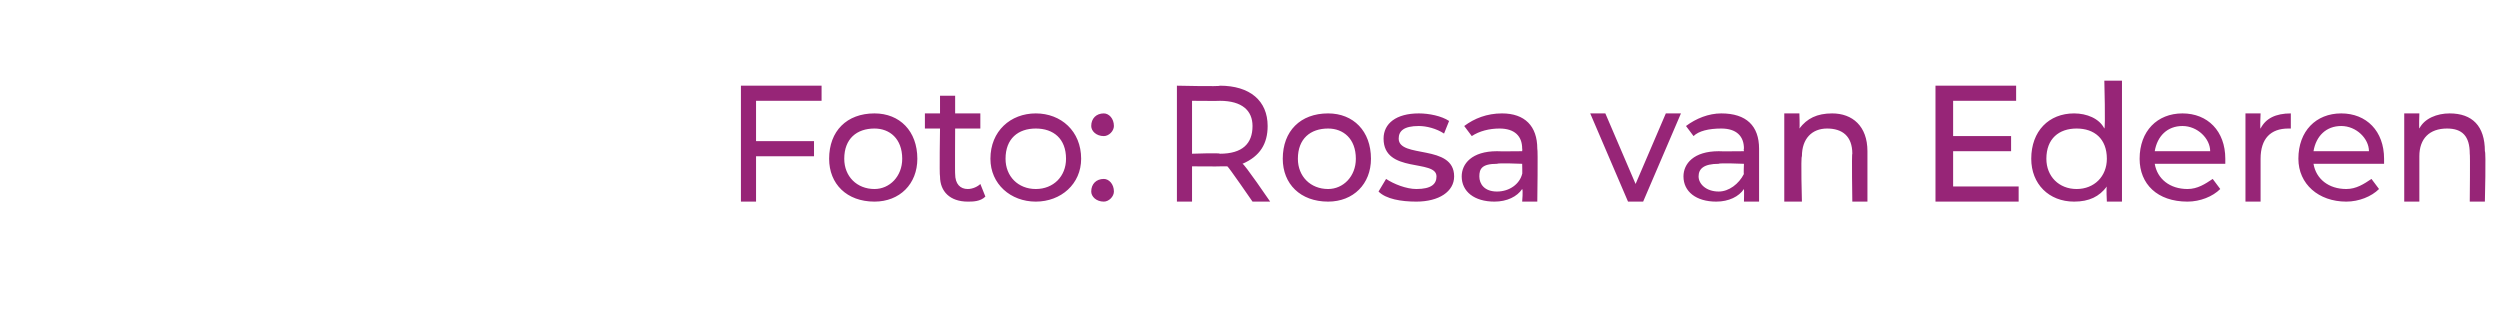 <?xml version="1.0" standalone="no"?><!DOCTYPE svg PUBLIC "-//W3C//DTD SVG 1.1//EN" "http://www.w3.org/Graphics/SVG/1.1/DTD/svg11.dtd"><svg xmlns="http://www.w3.org/2000/svg" version="1.1" width="99.2px" height="12.6px" viewBox="0 -1 99.2 12.6" style="top:-1px">  <desc>Foto: Rosa van Ederen</desc>  <defs/>  <g id="Polygon21116">    <path d="M 30 3 L 30 4.6 L 32.3 4.6 L 32.3 5.2 L 30 5.2 L 30 7 L 29.4 7 L 29.4 2.4 L 32.6 2.4 L 32.6 3 L 30 3 Z M 32.9 5.3 C 32.9 4.2 33.6 3.5 34.7 3.5 C 35.7 3.5 36.4 4.2 36.4 5.3 C 36.4 6.3 35.7 7 34.7 7 C 33.6 7 32.9 6.3 32.9 5.3 Z M 35.8 5.3 C 35.8 4.5 35.3 4.1 34.7 4.1 C 34 4.1 33.5 4.5 33.5 5.3 C 33.5 6 34 6.5 34.7 6.5 C 35.3 6.5 35.8 6 35.8 5.3 Z M 39.1 6.8 C 38.9 7 38.6 7 38.4 7 C 37.7 7 37.3 6.6 37.3 6 C 37.27 5.95 37.3 4.1 37.3 4.1 L 36.7 4.1 L 36.7 3.5 L 37.3 3.5 L 37.3 2.8 L 37.9 2.8 L 37.9 3.5 L 38.9 3.5 L 38.9 4.1 L 37.9 4.1 C 37.9 4.1 37.89 5.93 37.9 5.9 C 37.9 6.3 38.1 6.5 38.4 6.5 C 38.6 6.5 38.8 6.4 38.9 6.3 C 38.9 6.3 39.1 6.8 39.1 6.8 Z M 39.3 5.3 C 39.3 4.2 40.1 3.5 41.1 3.5 C 42.1 3.5 42.9 4.2 42.9 5.3 C 42.9 6.3 42.1 7 41.1 7 C 40.1 7 39.3 6.3 39.3 5.3 Z M 42.3 5.3 C 42.3 4.5 41.8 4.1 41.1 4.1 C 40.4 4.1 39.9 4.5 39.9 5.3 C 39.9 6 40.4 6.5 41.1 6.5 C 41.8 6.5 42.3 6 42.3 5.3 Z M 43.3 4 C 43.3 3.7 43.5 3.5 43.8 3.5 C 44 3.5 44.2 3.7 44.2 4 C 44.2 4.2 44 4.4 43.8 4.4 C 43.5 4.4 43.3 4.2 43.3 4 Z M 43.3 6.6 C 43.3 6.3 43.5 6.1 43.8 6.1 C 44 6.1 44.2 6.3 44.2 6.6 C 44.2 6.8 44 7 43.8 7 C 43.5 7 43.3 6.8 43.3 6.6 Z M 49.7 7 C 49.7 7 48.73 5.59 48.7 5.6 C 48.6 5.6 48.5 5.6 48.4 5.6 C 48.45 5.61 47.3 5.6 47.3 5.6 L 47.3 7 L 46.7 7 L 46.7 2.4 C 46.7 2.4 48.45 2.44 48.4 2.4 C 49.6 2.4 50.3 3 50.3 4 C 50.3 4.7 50 5.2 49.3 5.5 C 49.35 5.46 50.4 7 50.4 7 L 49.7 7 Z M 49.7 4 C 49.7 3.4 49.3 3 48.4 3 C 48.43 3.01 47.3 3 47.3 3 L 47.3 5.1 C 47.3 5.1 48.43 5.06 48.4 5.1 C 49.3 5.1 49.7 4.7 49.7 4 Z M 50.9 5.3 C 50.9 4.2 51.6 3.5 52.7 3.5 C 53.7 3.5 54.4 4.2 54.4 5.3 C 54.4 6.3 53.7 7 52.7 7 C 51.6 7 50.9 6.3 50.9 5.3 Z M 53.8 5.3 C 53.8 4.5 53.3 4.1 52.7 4.1 C 52 4.1 51.5 4.5 51.5 5.3 C 51.5 6 52 6.5 52.7 6.5 C 53.3 6.5 53.8 6 53.8 5.3 Z M 54.7 6.6 C 54.7 6.6 55 6.1 55 6.1 C 55.3 6.3 55.8 6.5 56.2 6.5 C 56.8 6.5 57 6.3 57 6 C 57 5.3 54.9 5.9 54.9 4.5 C 54.9 3.9 55.4 3.5 56.3 3.5 C 56.7 3.5 57.2 3.6 57.5 3.8 C 57.5 3.8 57.3 4.3 57.3 4.3 C 57 4.1 56.6 4 56.3 4 C 55.7 4 55.5 4.2 55.5 4.5 C 55.5 5.3 57.7 4.7 57.7 6 C 57.7 6.6 57.1 7 56.2 7 C 55.6 7 55 6.9 54.7 6.6 Z M 61 4.9 C 61.03 4.91 61 7 61 7 L 60.4 7 C 60.4 7 60.44 6.54 60.4 6.5 C 60.2 6.8 59.8 7 59.3 7 C 58.5 7 58 6.6 58 6 C 58 5.5 58.4 5 59.4 5 C 59.42 5.01 60.4 5 60.4 5 C 60.4 5 60.41 4.89 60.4 4.9 C 60.4 4.4 60.1 4.1 59.5 4.1 C 59.1 4.1 58.7 4.2 58.4 4.4 C 58.4 4.4 58.1 4 58.1 4 C 58.5 3.7 59 3.5 59.6 3.5 C 60.5 3.5 61 4 61 4.9 Z M 60.4 5.9 C 60.41 5.94 60.4 5.5 60.4 5.5 C 60.4 5.5 59.45 5.46 59.4 5.5 C 58.8 5.5 58.7 5.7 58.7 6 C 58.7 6.3 58.9 6.6 59.4 6.6 C 59.9 6.6 60.3 6.3 60.4 5.9 Z M 66.7 3.5 L 65.2 7 L 64.6 7 L 63.1 3.5 L 63.7 3.5 L 64.9 6.3 L 66.1 3.5 L 66.7 3.5 Z M 69.8 4.9 C 69.8 4.91 69.8 7 69.8 7 L 69.2 7 C 69.2 7 69.21 6.54 69.2 6.5 C 69 6.8 68.6 7 68.1 7 C 67.3 7 66.8 6.6 66.8 6 C 66.8 5.5 67.2 5 68.2 5 C 68.19 5.01 69.2 5 69.2 5 C 69.2 5 69.18 4.89 69.2 4.9 C 69.2 4.4 68.9 4.1 68.3 4.1 C 67.8 4.1 67.4 4.2 67.2 4.4 C 67.2 4.4 66.9 4 66.9 4 C 67.3 3.7 67.8 3.5 68.3 3.5 C 69.3 3.5 69.8 4 69.8 4.9 Z M 69.2 5.9 C 69.18 5.94 69.2 5.5 69.2 5.5 C 69.2 5.5 68.21 5.46 68.2 5.5 C 67.6 5.5 67.4 5.7 67.4 6 C 67.4 6.3 67.7 6.6 68.2 6.6 C 68.6 6.6 69 6.3 69.2 5.9 Z M 74.1 5 C 74.1 5.01 74.1 7 74.1 7 L 73.5 7 C 73.5 7 73.47 5.08 73.5 5.1 C 73.5 4.4 73.1 4.1 72.5 4.1 C 71.9 4.1 71.5 4.5 71.5 5.2 C 71.45 5.22 71.5 7 71.5 7 L 70.8 7 L 70.8 3.5 L 71.4 3.5 C 71.4 3.5 71.42 4.07 71.4 4.1 C 71.7 3.7 72.1 3.5 72.7 3.5 C 73.5 3.5 74.1 4 74.1 5 Z M 80.1 6.4 L 80.1 7 L 76.8 7 L 76.8 2.4 L 80 2.4 L 80 3 L 77.5 3 L 77.5 4.4 L 79.8 4.4 L 79.8 5 L 77.5 5 L 77.5 6.4 L 80.1 6.4 Z M 84.2 2.2 L 84.2 7 L 83.6 7 C 83.6 7 83.57 6.45 83.6 6.4 C 83.3 6.8 82.9 7 82.3 7 C 81.3 7 80.6 6.3 80.6 5.3 C 80.6 4.2 81.3 3.5 82.3 3.5 C 82.8 3.5 83.3 3.7 83.5 4.1 C 83.55 4.07 83.5 2.2 83.5 2.2 L 84.2 2.2 Z M 83.6 5.3 C 83.6 4.5 83.1 4.1 82.4 4.1 C 81.7 4.1 81.2 4.5 81.2 5.3 C 81.2 6 81.7 6.5 82.4 6.5 C 83.1 6.5 83.6 6 83.6 5.3 Z M 88.3 5.5 C 88.3 5.5 85.5 5.5 85.5 5.5 C 85.6 6.1 86.1 6.5 86.8 6.5 C 87.2 6.5 87.5 6.3 87.8 6.1 C 87.8 6.1 88.1 6.5 88.1 6.5 C 87.8 6.8 87.3 7 86.8 7 C 85.6 7 84.9 6.3 84.9 5.3 C 84.9 4.2 85.6 3.5 86.6 3.5 C 87.6 3.5 88.3 4.2 88.3 5.3 C 88.3 5.3 88.3 5.4 88.3 5.5 Z M 85.5 5 C 85.5 5 87.7 5 87.7 5 C 87.7 4.5 87.2 4 86.6 4 C 86 4 85.6 4.4 85.5 5 Z M 90.9 3.5 C 90.9 3.5 90.9 4.1 90.9 4.1 C 90.9 4.1 90.8 4.1 90.8 4.1 C 90.1 4.1 89.7 4.5 89.7 5.3 C 89.7 5.28 89.7 7 89.7 7 L 89.1 7 L 89.1 3.5 L 89.7 3.5 C 89.7 3.5 89.67 4.13 89.7 4.1 C 89.9 3.7 90.3 3.5 90.9 3.5 Z M 94.6 5.5 C 94.6 5.5 91.8 5.5 91.8 5.5 C 91.9 6.1 92.4 6.5 93.1 6.5 C 93.5 6.5 93.8 6.3 94.1 6.1 C 94.1 6.1 94.4 6.5 94.4 6.5 C 94.1 6.8 93.6 7 93.1 7 C 92 7 91.2 6.3 91.2 5.3 C 91.2 4.2 91.9 3.5 92.9 3.5 C 93.9 3.5 94.6 4.2 94.6 5.3 C 94.6 5.3 94.6 5.4 94.6 5.5 Z M 91.8 5 C 91.8 5 94 5 94 5 C 94 4.5 93.5 4 92.9 4 C 92.3 4 91.9 4.4 91.8 5 Z M 98.6 5 C 98.65 5.01 98.6 7 98.6 7 L 98 7 C 98 7 98.02 5.08 98 5.1 C 98 4.4 97.7 4.1 97.1 4.1 C 96.4 4.1 96 4.5 96 5.2 C 96 5.22 96 7 96 7 L 95.4 7 L 95.4 3.5 L 96 3.5 C 96 3.5 95.98 4.07 96 4.1 C 96.2 3.7 96.7 3.5 97.2 3.5 C 98.1 3.5 98.6 4 98.6 5 Z " stroke="none" fill="#972577"/>  </g></svg>